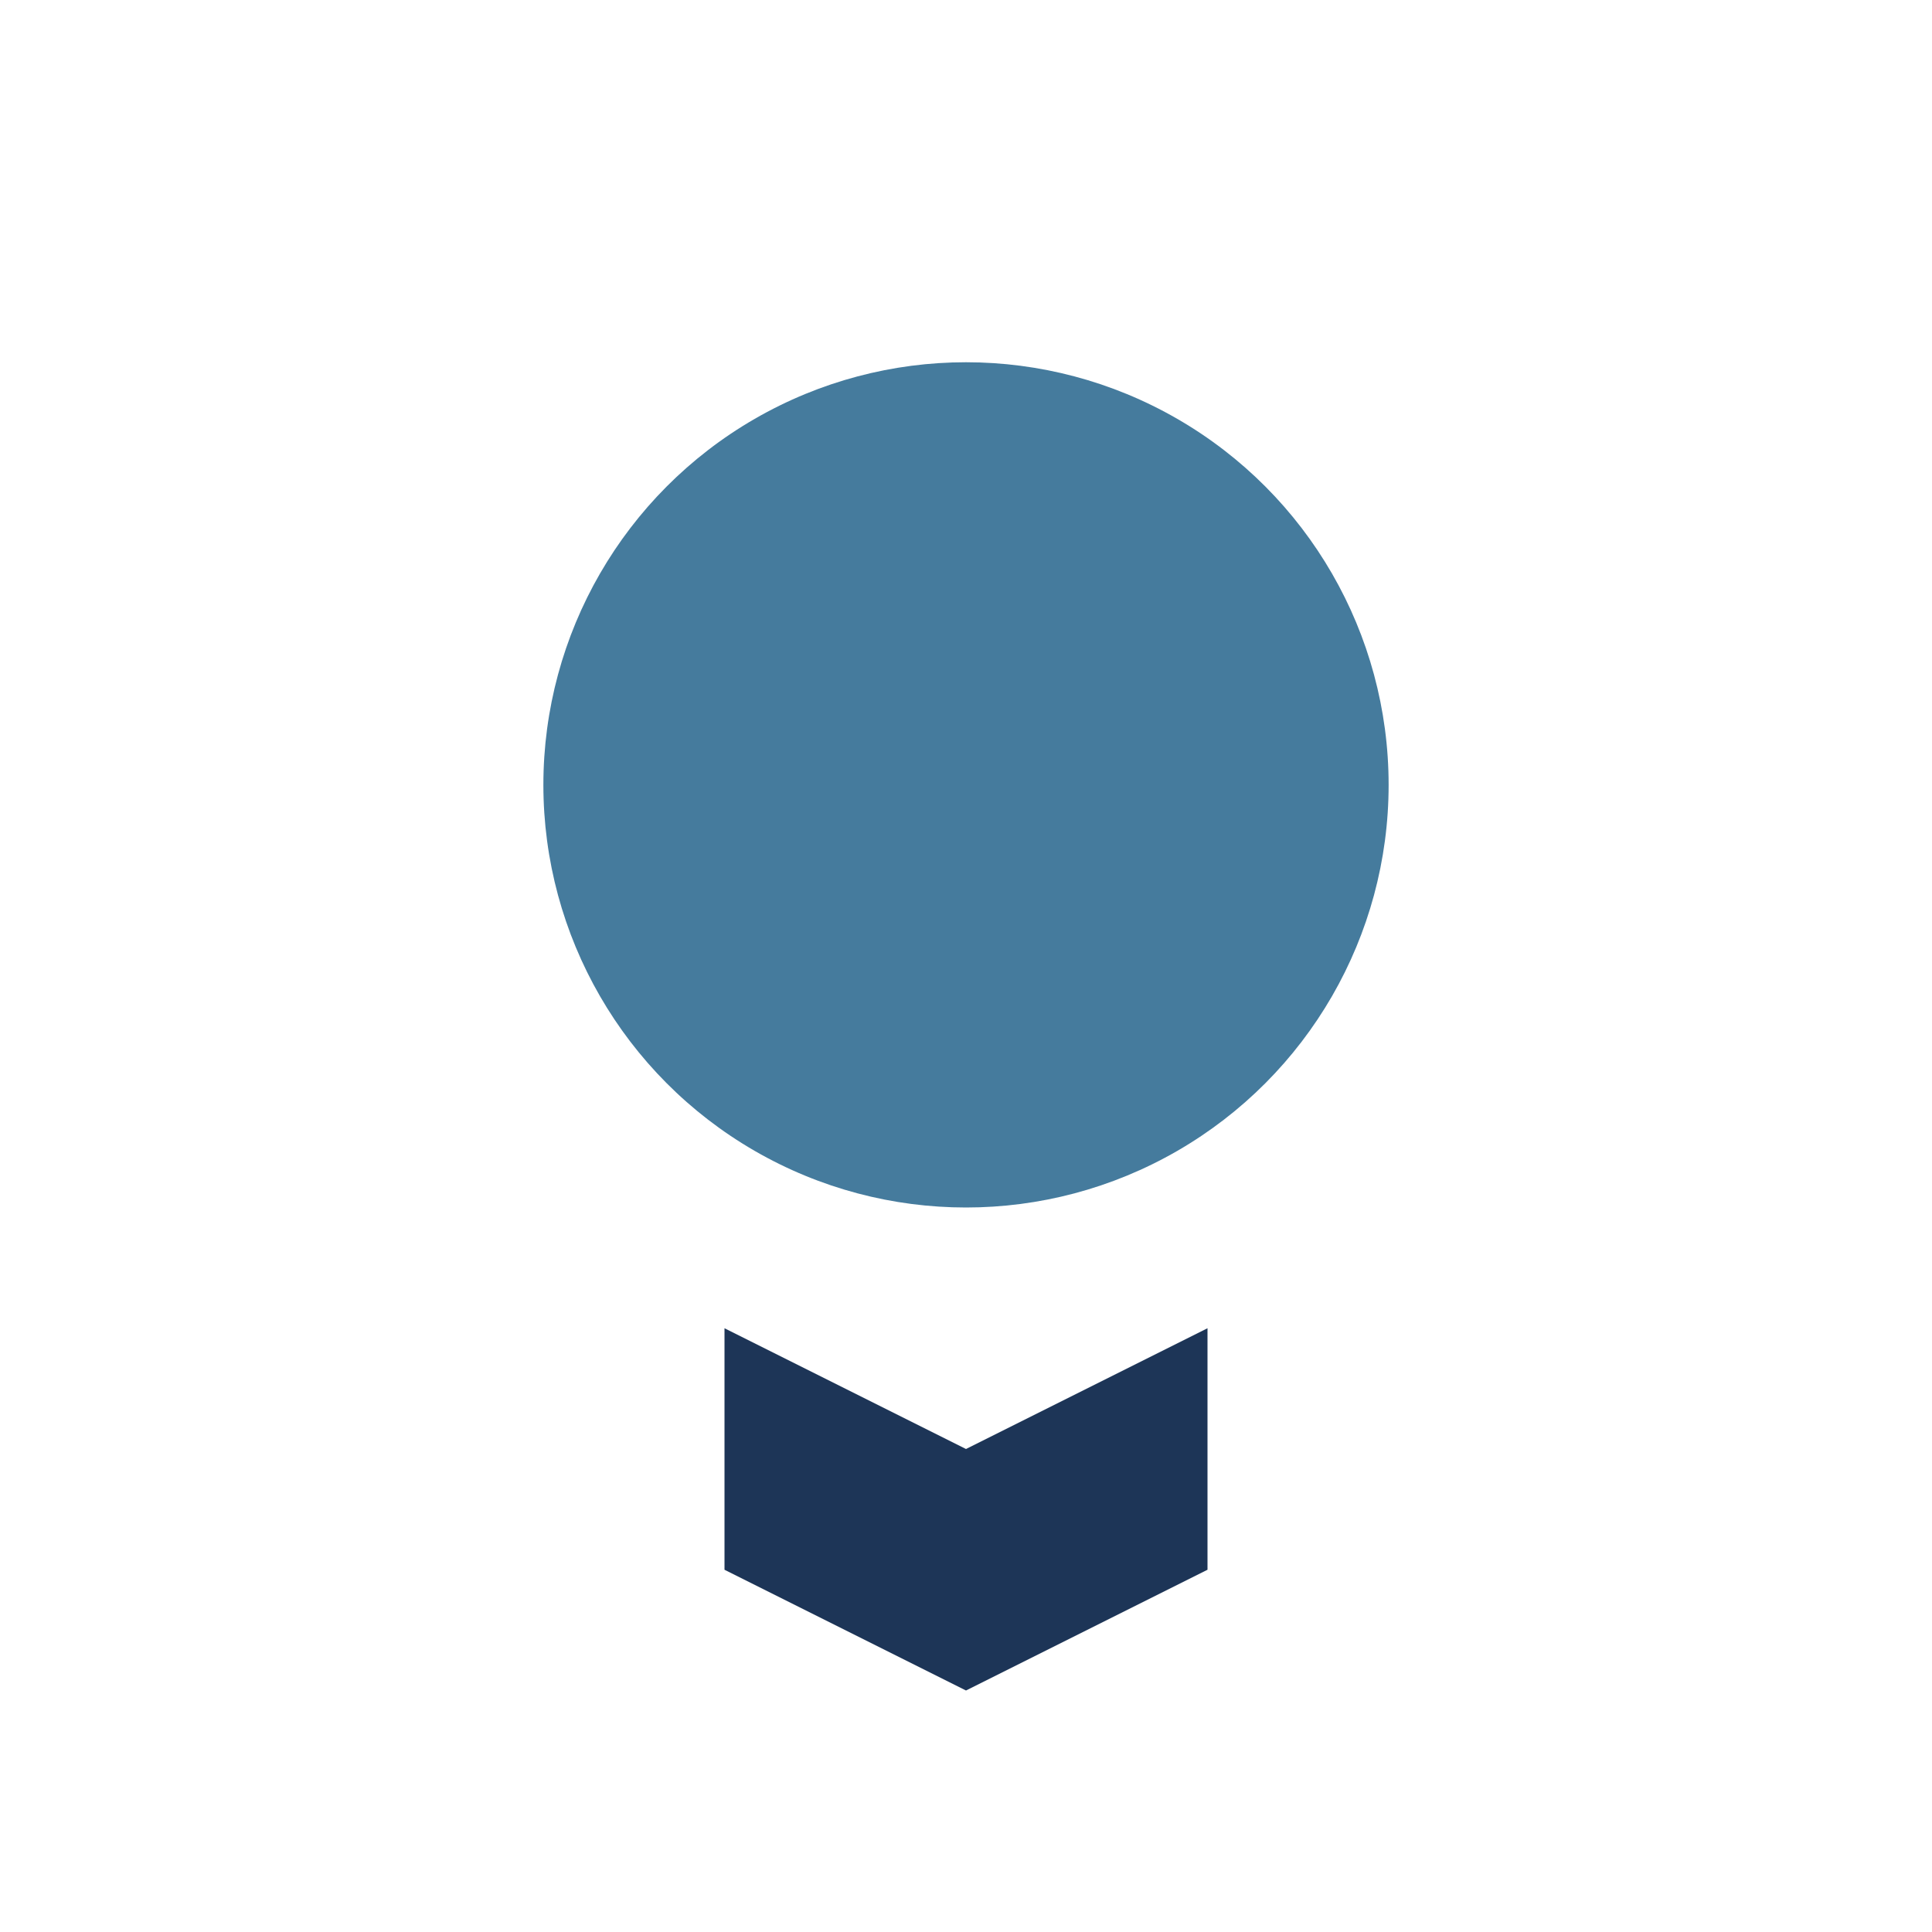 <?xml version="1.0" encoding="UTF-8"?>
<svg xmlns="http://www.w3.org/2000/svg" width="32" height="32" viewBox="0 0 32 32"><circle cx="16" cy="13" r="7" fill="#457B9D"/><path d="M12 26v-4l4 2 4-2v4l-4 2z" fill="#1D3557"/></svg>